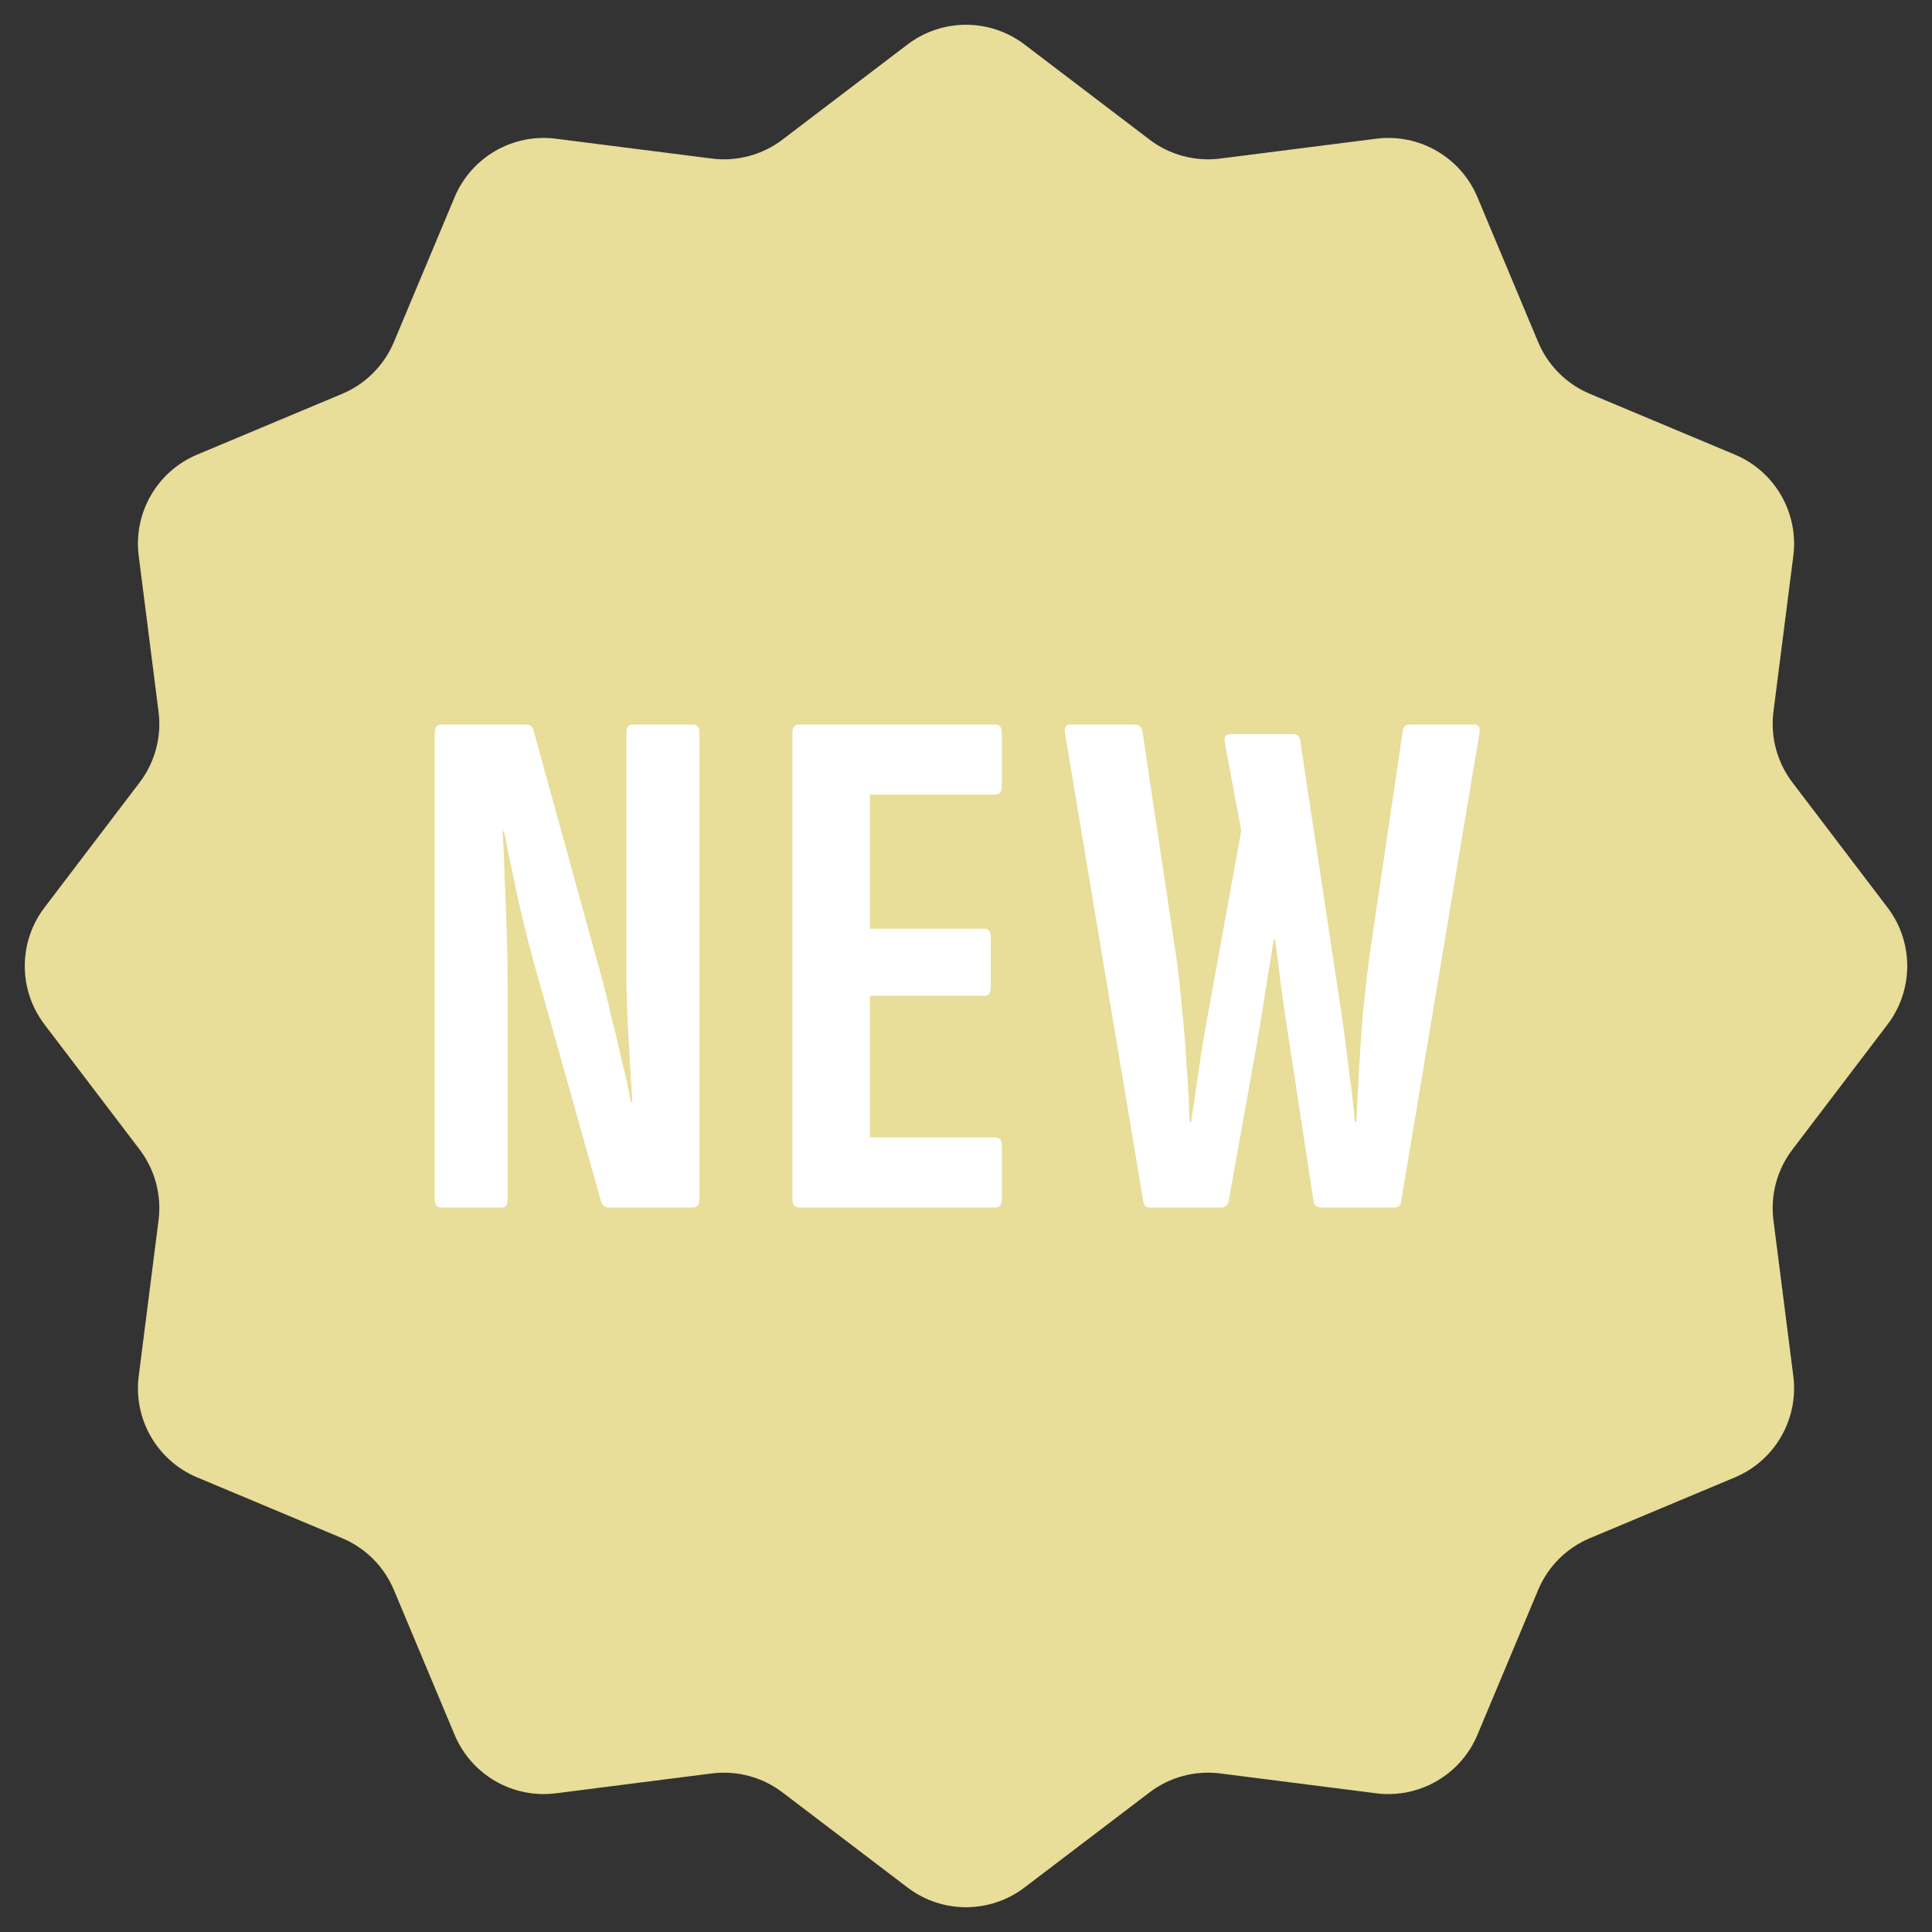 <svg width="60" height="60" viewBox="0 0 60 60" fill="none" xmlns="http://www.w3.org/2000/svg">
<rect x="0" y="0" width="60" height="60" fill="#333333" stroke="none"/>
<g clip-path="url(#clip0_4286_462)">
<path d="M28.184 1.381C29.257 0.565 30.743 0.565 31.817 1.381L35.701 4.336C36.327 4.812 37.115 5.023 37.896 4.924L42.737 4.308C44.074 4.137 45.361 4.88 45.883 6.124L47.769 10.624C48.073 11.35 48.65 11.927 49.376 12.231L53.877 14.118C55.12 14.639 55.863 15.926 55.693 17.264L55.076 22.105C54.977 22.885 55.188 23.673 55.665 24.3L58.619 28.184C59.435 29.257 59.435 30.743 58.619 31.816L55.665 35.7C55.188 36.327 54.977 37.115 55.076 37.895L55.693 42.736C55.863 44.074 55.12 45.361 53.877 45.882L49.376 47.769C48.65 48.073 48.073 48.65 47.769 49.376L45.883 53.876C45.361 55.12 44.074 55.863 42.737 55.692L37.896 55.076C37.115 54.977 36.327 55.188 35.701 55.664L31.817 58.618C30.743 59.435 29.257 59.435 28.184 58.618L24.3 55.664C23.674 55.188 22.885 54.977 22.105 55.076L17.264 55.692C15.926 55.863 14.639 55.12 14.118 53.876L12.232 49.376C11.927 48.65 11.35 48.073 10.625 47.769L6.124 45.882C4.88 45.361 4.137 44.074 4.308 42.736L4.924 37.895C5.024 37.115 4.812 36.327 4.336 35.7L1.382 31.816C0.565 30.743 0.565 29.257 1.382 28.184L4.336 24.3C4.812 23.673 5.024 22.885 4.924 22.105L4.308 17.264C4.137 15.926 4.88 14.639 6.124 14.118L10.625 12.231C11.35 11.927 11.927 11.35 12.232 10.624L14.118 6.124C14.639 4.88 15.926 4.137 17.264 4.308L22.105 4.924C22.885 5.023 23.674 4.812 24.3 4.336L28.184 1.381Z" fill="#E8DD99"/>
<path d="M35.708 37.5C35.586 37.5 35.517 37.431 35.502 37.294L33.075 22.775C33.044 22.592 33.098 22.5 33.235 22.5H35.227C35.365 22.5 35.449 22.569 35.479 22.706L36.533 29.737C36.609 30.302 36.67 30.866 36.716 31.431C36.777 31.981 36.823 32.546 36.853 33.126C36.899 33.691 36.93 34.263 36.945 34.843H36.991C37.067 34.325 37.143 33.805 37.22 33.286C37.296 32.752 37.38 32.233 37.472 31.729L38.548 25.798L38.044 23.095C37.998 22.897 38.052 22.798 38.205 22.798H40.151C40.288 22.798 40.365 22.866 40.38 23.004L41.685 31.637C41.762 32.172 41.831 32.706 41.892 33.24C41.968 33.775 42.029 34.309 42.075 34.843H42.121C42.151 34.248 42.182 33.676 42.212 33.126C42.243 32.576 42.281 32.019 42.327 31.454C42.388 30.874 42.456 30.279 42.533 29.668L43.563 22.706C43.579 22.569 43.647 22.5 43.769 22.5H45.785C45.922 22.5 45.975 22.592 45.945 22.775L43.517 37.294C43.502 37.431 43.434 37.5 43.311 37.5H41.044C40.892 37.5 40.807 37.431 40.792 37.294L39.991 32.05C39.914 31.576 39.846 31.103 39.785 30.63C39.724 30.141 39.663 29.66 39.602 29.187H39.556C39.479 29.66 39.403 30.134 39.327 30.607C39.25 31.08 39.174 31.561 39.098 32.05L38.159 37.294C38.144 37.37 38.113 37.424 38.067 37.454C38.036 37.485 37.998 37.5 37.953 37.5H35.708Z" fill="white"/>
<path d="M24.838 37.5C24.686 37.5 24.609 37.416 24.609 37.248V22.752C24.609 22.584 24.678 22.5 24.816 22.5H30.907C31.044 22.5 31.113 22.584 31.113 22.752V24.424C31.113 24.592 31.044 24.676 30.907 24.676H27.014V28.843H30.564C30.701 28.843 30.77 28.927 30.77 29.095V30.676C30.77 30.843 30.701 30.927 30.564 30.927H27.014V35.324H30.907C31.044 35.324 31.113 35.408 31.113 35.576V37.248C31.113 37.416 31.044 37.5 30.907 37.5H24.838Z" fill="white"/>
<path d="M13.706 37.5C13.569 37.5 13.5 37.416 13.5 37.248V22.752C13.5 22.584 13.569 22.5 13.706 22.5H16.34C16.462 22.5 16.538 22.561 16.569 22.683L18.653 30.24C18.76 30.622 18.866 31.05 18.973 31.523C19.095 31.996 19.21 32.477 19.317 32.966C19.439 33.439 19.531 33.859 19.592 34.225H19.637C19.622 33.92 19.599 33.569 19.569 33.172C19.553 32.76 19.531 32.34 19.5 31.912C19.485 31.469 19.469 31.05 19.454 30.653C19.454 30.241 19.454 29.882 19.454 29.576V22.729C19.454 22.576 19.523 22.5 19.66 22.5H21.515C21.653 22.5 21.721 22.576 21.721 22.729V37.248C21.721 37.416 21.653 37.5 21.515 37.5H18.905C18.798 37.5 18.721 37.447 18.676 37.34L16.592 29.943C16.393 29.225 16.218 28.515 16.065 27.813C15.912 27.095 15.775 26.431 15.653 25.82H15.607C15.637 26.263 15.66 26.782 15.676 27.378C15.706 27.973 15.729 28.569 15.744 29.164C15.76 29.744 15.767 30.256 15.767 30.698V37.248C15.767 37.416 15.706 37.5 15.584 37.5H13.706Z" fill="white"/>
</g>
<defs>
<clipPath id="clip0_4286_462">
<rect width="60" height="60" fill="white"/>
</clipPath>
</defs>
</svg>
